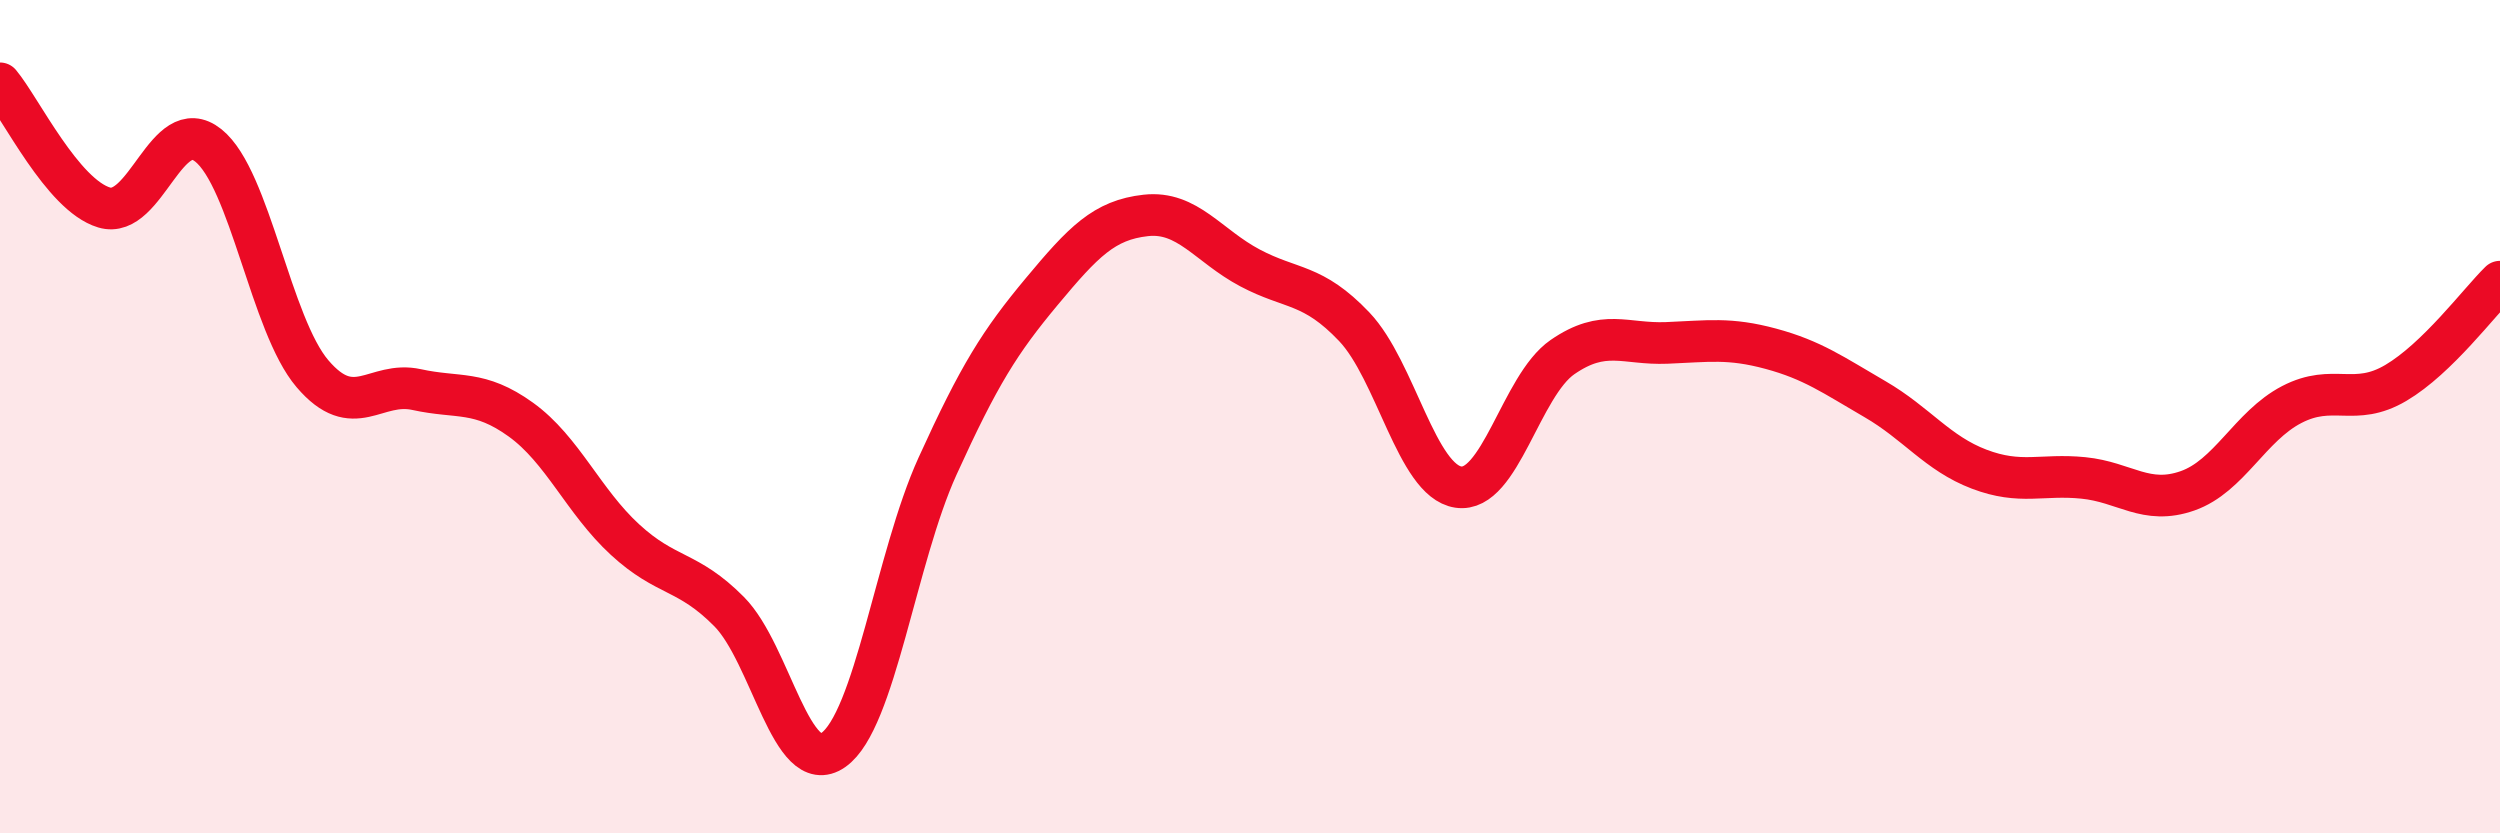 
    <svg width="60" height="20" viewBox="0 0 60 20" xmlns="http://www.w3.org/2000/svg">
      <path
        d="M 0,2 C 0.5,2.6 1.5,4.68 2.5,4.98 C 3.5,5.28 4,2.69 5,3.49 C 6,4.29 6.5,7.8 7.5,8.97 C 8.5,10.14 9,9.13 10,9.35 C 11,9.57 11.5,9.35 12.5,10.07 C 13.5,10.79 14,12.03 15,12.95 C 16,13.87 16.5,13.67 17.5,14.68 C 18.5,15.69 19,18.7 20,18 C 21,17.3 21.5,13.39 22.5,11.19 C 23.5,8.99 24,8.2 25,7 C 26,5.8 26.5,5.28 27.5,5.17 C 28.5,5.06 29,5.9 30,6.43 C 31,6.96 31.5,6.79 32.5,7.84 C 33.5,8.89 34,11.54 35,11.69 C 36,11.84 36.5,9.26 37.5,8.57 C 38.5,7.88 39,8.27 40,8.23 C 41,8.19 41.5,8.1 42.5,8.37 C 43.5,8.64 44,9 45,9.58 C 46,10.16 46.5,10.88 47.5,11.26 C 48.5,11.64 49,11.37 50,11.47 C 51,11.57 51.5,12.13 52.5,11.78 C 53.5,11.43 54,10.23 55,9.71 C 56,9.19 56.5,9.78 57.5,9.19 C 58.5,8.6 59.5,7.25 60,6.76L60 20L0 20Z"
        fill="#EB0A25"
        opacity="0.1"
        stroke-linecap="round"
        stroke-linejoin="round"
      />
      <path
        d="M 0,2 C 0.5,2.6 1.5,4.68 2.5,4.98 C 3.5,5.28 4,2.69 5,3.49 C 6,4.29 6.5,7.8 7.5,8.97 C 8.5,10.14 9,9.13 10,9.35 C 11,9.57 11.5,9.35 12.5,10.07 C 13.5,10.79 14,12.03 15,12.95 C 16,13.87 16.5,13.67 17.5,14.68 C 18.5,15.69 19,18.7 20,18 C 21,17.3 21.5,13.39 22.5,11.19 C 23.5,8.99 24,8.2 25,7 C 26,5.8 26.5,5.28 27.5,5.17 C 28.5,5.06 29,5.9 30,6.43 C 31,6.96 31.5,6.79 32.5,7.84 C 33.5,8.89 34,11.54 35,11.69 C 36,11.84 36.5,9.26 37.5,8.57 C 38.5,7.88 39,8.27 40,8.23 C 41,8.19 41.5,8.1 42.5,8.37 C 43.5,8.64 44,9 45,9.58 C 46,10.16 46.5,10.88 47.5,11.26 C 48.5,11.64 49,11.37 50,11.47 C 51,11.57 51.5,12.13 52.5,11.78 C 53.5,11.43 54,10.23 55,9.71 C 56,9.19 56.5,9.78 57.5,9.19 C 58.5,8.6 59.5,7.25 60,6.76"
        stroke="#EB0A25"
        stroke-width="1"
        fill="none"
        stroke-linecap="round"
        stroke-linejoin="round"
      />
    </svg>
  
